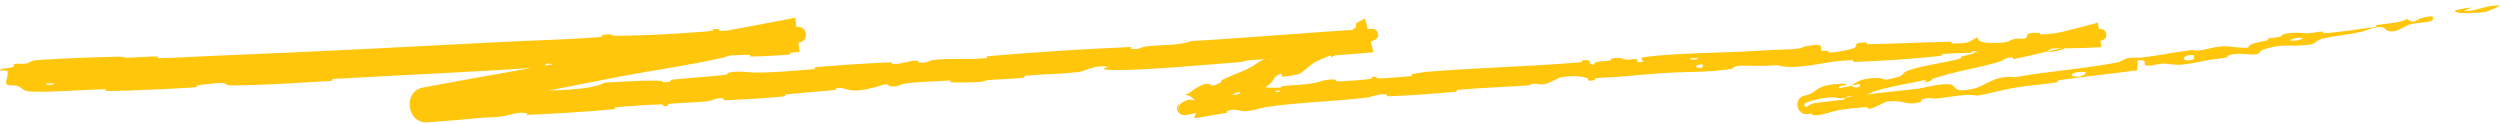 <?xml version="1.0" encoding="UTF-8"?> <svg xmlns="http://www.w3.org/2000/svg" width="322" height="16" viewBox="0 0 322 16" fill="none"><path d="M5.089 7.719C8.116 7.515 12.151 7.373 15.213 7.303C16.168 7.281 15.691 7.44 16.361 7.43C17.695 7.409 18.822 7.282 20.153 7.27C20.572 7.268 20.066 7.506 20.502 7.499C22.913 7.458 25.23 7.274 27.698 7.178C39.845 6.706 51.791 6.075 64.085 5.431C68.142 5.218 73.065 5.11 77.255 4.771C77.74 4.732 77.439 4.566 77.531 4.545C78.964 4.225 78.515 4.625 79.471 4.616C83.243 4.581 87.469 4.339 91.098 4.044C92.639 3.919 91.075 3.648 92.63 3.758C92.737 3.766 92.363 3.985 92.782 3.98C93.75 3.967 95.592 3.818 96.313 3.789C97.767 3.73 98.017 3.713 99.353 3.632C100.412 3.569 101.633 3.527 102.778 3.475C103.97 3.4 104.198 5.233 103.025 5.454C102.15 5.604 101.272 5.763 100.437 5.939C100.021 6.028 100.612 6.121 99.951 6.28C99.288 6.439 97.517 6.756 96.912 6.822C96.306 6.888 96.531 6.685 96.419 6.669C95.494 6.533 93.527 7.333 93.266 7.393C88.499 8.472 84.339 9.011 79.835 9.86C76.415 10.505 72.773 11.272 69.517 11.874C65.638 12.591 62.332 13.103 58.569 13.831C58.172 13.908 58.681 14.052 58.196 14.146C57.179 14.343 56.162 14.538 55.146 14.73L54.822 12.252C59.013 11.938 63.189 11.671 67.381 11.488C67.905 11.466 67.247 11.722 67.771 11.712C70.98 11.644 76.069 11.677 77.901 10.637C80.069 10.512 82.701 10.354 84.652 10.391C85.909 10.415 84.713 10.73 86.24 10.52C86.585 10.473 86.12 10.31 86.638 10.254C88.818 10.02 91.21 9.907 93.364 9.645C93.802 9.591 93.669 9.424 93.791 9.383C94.819 9.048 96.593 9.344 96.976 9.347C99.886 9.363 101.992 9.116 104.688 8.922C105.314 8.877 104.557 8.694 105.158 8.642C108.277 8.377 111.512 8.158 114.576 8.037C115.258 8.01 114.648 8.258 114.974 8.256C116.414 8.244 116.703 7.839 118.083 7.819C118.374 7.815 118.224 8 118.278 8.015C119.127 8.252 119.814 7.776 120.026 7.751C122.707 7.424 124.46 7.737 127.054 7.482C127.364 7.451 126.647 7.285 127.52 7.211C133.339 6.719 139.502 6.323 145.279 6.071C146.177 6.031 145.549 6.243 145.607 6.259C146.55 6.507 147.113 6.039 147.404 6.001C149.701 5.716 151.88 5.912 153.409 5.29C161.196 4.854 168.933 4.128 176.67 3.717C177.547 3.651 177.834 4.815 177.028 5.167C175.207 5.913 173.351 6.643 171.499 7.329C171.383 7.373 171.505 7.093 171.274 7.181C168.492 8.231 169.148 8.306 167.486 9.433C167.068 9.716 165.492 9.848 165.356 9.866C164.856 9.931 165.204 9.451 165.044 9.49C163.728 9.817 164.322 10.689 162.637 11.373C162.584 11.392 162.732 11.128 162.585 11.167C162.129 11.287 161.711 11.537 161.264 11.645C160.212 11.9 159.693 11.571 158.286 12.425C158.106 12.533 158.608 12.975 157.072 13.52C156.437 13.736 153.833 14.744 152.761 14.82C152.669 14.826 152.586 14.827 152.503 14.82C152.459 14.816 152.426 14.812 152.371 14.803C152.292 14.789 152.205 14.767 152.107 14.722C151.914 14.641 151.667 14.407 151.611 14.109C151.56 13.83 151.633 13.675 151.672 13.582C151.766 13.404 151.771 13.445 151.799 13.421C151.82 13.412 151.829 13.423 151.831 13.445C151.832 13.467 151.826 13.5 151.819 13.54C151.801 13.598 151.764 13.708 151.76 13.828C151.739 14.088 151.915 14.314 151.844 14.181C151.733 13.905 151.825 13.693 151.882 13.587C151.917 13.527 151.949 13.486 151.983 13.448C152.044 13.377 152.134 13.297 152.165 13.277C152.254 13.21 152.346 13.149 152.442 13.09C153.302 12.704 153.457 12.871 153.655 12.887C153.748 12.912 153.829 12.945 153.959 12.975C154.024 12.99 154.105 13.004 154.203 13.018C154.277 13.037 154.369 13.055 154.485 13.072C155.563 13.226 155.216 12.411 155.589 12.243C155.945 12.075 157.638 12.027 157.985 12.055C158.379 12.073 157.915 12.257 158.264 12.25C160.629 12.204 159.206 11.688 159.941 11.453C161.724 10.902 163.118 11.404 164.762 11.295C165.191 11.268 164.826 11.157 165.208 11.103C166.757 10.891 167.692 11.003 169.443 10.651C169.749 10.592 171.115 10.073 172.057 10.277C172.192 10.306 171.833 10.501 172.499 10.478C173.527 10.441 175.25 10.327 176.323 10.182C177.112 10.076 176.178 9.886 177.188 9.885C177.637 9.884 176.829 10.108 177.662 10.096C178.457 10.086 180.548 9.909 181.368 9.839C182.15 9.771 181.705 9.603 181.768 9.585C182.139 9.476 183.648 9.26 183.787 9.25C190.586 8.696 196.889 8.59 203.487 8.028C204.003 7.984 203.645 7.795 203.723 7.786C205.486 7.577 204.128 8.238 205.38 8.344C205.172 7.923 205.908 7.952 207.162 7.821C207.767 7.757 207.426 7.612 207.48 7.591C208.363 7.277 208.999 7.565 209.165 7.621C209.772 7.829 210.398 7.495 210.812 7.634C211.227 7.771 210.314 8.075 211.516 7.993C211.844 7.817 210.924 7.471 211.834 7.345C215.255 6.872 221.702 6.783 224.471 6.646C227.231 6.509 228.126 6.426 229.738 6.385C232.645 6.31 231.563 6.075 233.364 5.829C235.167 5.583 234.33 6.374 234.6 6.517C234.865 6.661 235.133 6.481 235.455 6.549C235.776 6.618 235.099 6.766 235.843 6.755C236.578 6.744 238.62 6.341 238.87 6.16C239.407 5.775 238.471 5.46 240.443 5.475C240.556 5.476 240.202 5.691 240.635 5.686C244.103 5.634 247.688 5.438 251.131 5.377C251.61 5.369 251.195 5.609 251.474 5.606C254.363 5.583 253.305 5.277 254.847 4.786C254.513 5.344 255.435 5.623 257.606 5.507C258.909 5.438 258.648 5.216 259.508 5.003C259.764 4.939 260.708 5.05 260.869 4.93C261.399 4.539 260.522 4.18 262.747 4.222C262.844 4.224 262.547 4.439 262.882 4.433C265.132 4.391 265.325 4.001 267.725 3.829C268.499 3.774 269.506 3.751 270.542 3.74C271.412 3.695 271.597 4.983 270.75 5.185C269.231 5.483 267.579 5.783 266.35 6.053C266.253 5.453 264.331 6.053 263.635 6.648C262.288 6.951 260.843 7.319 259.532 7.572C259.081 7.659 259.334 7.418 259.273 7.413C258.34 7.329 257.851 7.864 257.565 7.948C254.459 8.846 251.828 9.156 248.9 10.162C248.796 10.198 248.721 10.649 247.848 10.54C247.792 10.532 248.737 10.11 247.324 10.431C245.91 10.752 243.198 11.165 241.285 11.821C240.822 11.979 239.703 12.597 238.679 12.566C238.542 12.562 238.655 12.411 238.454 12.389C237.806 12.323 237.578 12.815 236.792 12.63C236.007 12.446 234.487 12.53 232.576 13.238C232.263 13.312 232.357 13.811 232.676 13.766C232.681 13.765 232.685 13.764 232.69 13.763C232.753 13.746 233.182 13.346 233.815 13.263C234.826 13.13 236.268 12.999 237.322 12.85C237.826 12.778 237.474 12.616 237.561 12.6C240.938 12.009 243.378 11.856 247.024 11.428C247.692 11.35 249.567 10.799 250.888 10.842C252.339 10.889 251.026 12.111 254.247 11.413C255.547 11.133 257.028 9.608 259.482 9.947C264.035 9.141 268.315 8.892 272.871 8.013C273.076 7.974 273.678 7.522 274.164 7.459C274.885 7.366 275.304 7.479 275.82 7.418C277.982 7.168 279.934 6.748 282.015 6.48C282.805 6.377 282.553 6.59 283.495 6.468C284.437 6.346 285.032 6.029 286.322 5.962C287.296 5.912 288.323 6.246 289.608 6.122C289.592 5.653 290.471 5.54 292.013 5.199C292.31 5.134 291.966 5.017 292.105 4.978C292.67 4.814 293.223 4.873 293.758 4.706C293.888 4.666 293.872 4.507 293.978 4.465C294.872 4.103 296.448 4.245 296.719 4.27C297.756 4.364 298.197 4.093 298.981 4.078C299.763 4.063 298.629 4.34 299.535 4.27C301.415 4.126 303.805 3.765 305.698 3.508C306.453 3.404 305.909 3.265 306.016 3.245C307.57 2.974 309.18 2.977 309.987 2.436C311.221 3.371 310.913 2.199 313.175 2.104C313.353 2.097 313.649 2.58 312.984 2.75C312.32 2.919 311.274 2.902 310.355 3.15C310.137 3.209 308.934 3.868 308.765 3.922C307.439 4.339 307.14 3.598 307.062 3.566C306.184 3.225 304.704 3.961 304.301 4.054C302.454 4.48 300.85 4.594 299.303 4.93C298.29 5.149 298.261 5.666 297.455 5.763C294.778 6.085 293.748 5.514 291.317 6.474C290.796 6.68 291.409 7.154 289.416 6.992C289.29 6.982 287.8 6.787 287.006 7.154C286.906 7.2 286.932 7.359 286.796 7.392C285.888 7.608 285.256 7.566 284.262 7.768C283.268 7.969 282.075 8.229 280.923 8.334C280.228 8.398 279.301 8.224 278.961 8.197C277.999 8.117 277.047 8.602 276.434 8.428C275.815 8.253 276.9 7.705 275.349 7.753C275.351 8.177 275.281 8.622 275.248 9.054C271.898 9.507 268.585 9.833 265.229 10.322C264.813 10.383 265.27 10.547 264.825 10.618C262.946 10.917 261.279 10.988 259.334 11.324C257.829 11.586 256.205 12.055 254.632 12.335C253.6 11.994 251.276 12.484 249.566 12.679C248.967 12.748 248.989 12.615 248.558 12.633C246.935 12.703 247.745 13.019 247.315 13.147C245.47 13.693 245.176 12.763 242.958 13.097C242.841 13.114 241.473 13.823 241.28 13.883C240.05 14.265 241.046 13.735 240.253 13.808C238.805 13.941 237.789 13.959 236.122 14.344C235.636 14.457 234.5 14.938 233.51 14.827C233.38 14.813 233.426 14.635 233.323 14.639C233.131 14.649 232.959 14.663 232.804 14.682C231.389 14.879 230.973 12.669 232.363 12.339C233.683 12.054 233.713 11.59 234.597 11.213C235.584 10.793 237.257 10.773 237.605 10.799C238.514 10.865 236.984 11.067 236.944 11.104C236.481 11.544 237.626 11.214 238.518 11.03C238.767 11.508 239.997 11.183 239.441 10.837C239.378 10.8 238.701 11.011 238.518 11.03C239.176 10.347 240.521 9.96 242.134 10.068C242.889 10.119 242.285 10.531 244.399 9.93C245.359 9.657 244.901 9.397 245.734 9.098C247.637 8.415 250.254 8.137 252.258 7.606C252.984 7.413 252.226 7.391 252.722 7.253C254.036 6.886 255.24 6.751 256.555 6.36C256.674 6.325 256.331 6.194 256.745 6.093C259.88 5.323 262.645 4.8 265.925 4.024C267.03 3.762 268.726 3.302 270.211 2.922L270.662 6.063C270.017 6.108 269.401 6.145 268.89 6.165C265.925 6.282 262.37 6.172 259.859 6.382C258.206 6.519 258.607 6.703 257.916 6.882C256.603 7.226 254.154 6.873 253.851 6.815C253.843 6.813 255.221 6.688 254.478 6.623C254.037 6.427 253.866 6.813 253.851 6.815C253.648 6.777 250.835 6.888 250.277 6.959C249.98 6.997 250.158 7.182 250.003 7.199C246.294 7.583 242.515 7.85 238.742 7.98C238.675 7.98 238.763 7.756 238.605 7.759C236.389 7.792 235.02 8.141 233.212 8.408C231.4 8.675 229.977 8.708 228.879 8.399C227.513 8.53 225.547 8.484 224.413 8.454C223.279 8.423 223.148 8.857 223.049 8.872C219.97 9.333 218.173 9.203 214.956 9.371C213.437 9.45 210.401 9.71 208.762 9.865C207.468 9.988 206.659 9.943 205.464 10.087C205.302 10.106 205.479 10.284 205.43 10.295C204.106 10.611 204.719 10.106 204.437 10.042C203.422 9.81 202.778 9.693 201.068 9.952C200.673 10.012 199.568 10.756 198.857 10.845C197.915 10.96 198.253 10.697 197.269 10.825C197.185 10.835 197.212 10.981 196.604 11.017C193.805 11.187 190.739 11.324 187.783 11.562C187.384 11.593 187.913 11.788 187.338 11.837C184.653 12.068 181.678 12.292 179.018 12.4C178.374 12.426 178.763 12.229 178.62 12.193C177.764 11.968 176.528 12.5 176.333 12.525C171.529 13.143 167.804 13.085 162.931 13.804C162.695 13.839 160.646 14.536 159.751 14.258C159.73 14.234 158.682 13.963 157.974 14.342C157.934 14.366 158.479 14.495 157.571 14.606C157.059 14.671 156.42 14.8 155.822 14.911C155.458 14.978 155.123 15.039 154.838 15.082C154.713 15.099 154.516 15.131 154.365 15.151C154.211 15.172 154.085 15.185 153.989 15.186C153.936 15.159 153.625 15.269 153.933 14.996C153.887 15.014 153.851 15.027 153.832 15.027C153.817 15.02 153.796 15.038 153.887 14.909C153.909 14.876 153.937 14.832 153.971 14.771C153.986 14.734 154.094 14.58 154.161 14.253C154.234 13.945 154.189 13.353 153.883 12.934C153.617 12.552 153.284 12.38 153.079 12.304C152.621 12.163 152.651 12.224 152.57 12.213C152.514 12.215 152.497 12.22 152.499 12.221C152.575 12.227 152.943 12.11 153.273 11.902C153.313 11.881 154.893 10.586 155.716 10.804C155.852 10.84 155.915 11.387 157.245 10.593C157.5 10.44 156.967 10.518 157.653 10.176C158.71 9.648 160.213 9.205 161.472 8.442C161.69 8.309 162.554 7.573 163.459 7.495C163.6 7.483 163.429 7.743 163.859 7.588C165.907 6.848 167.967 5.858 170.048 5.108C170.789 4.84 170.53 5.259 171.31 5.01C172.093 4.76 173.64 4.177 174.369 3.72C175.108 3.259 174.065 3.216 175.228 2.673C175.43 2.579 175.628 2.487 175.823 2.396L176.893 6.729C171.561 7.245 166.247 7.391 160.908 7.749C160.083 7.805 160.778 7.916 159.564 8.009C155.087 8.353 147.366 9.078 143.455 9.022C140.321 8.977 144.224 8.477 141.836 8.541C140.684 8.572 139.481 9.191 139.205 9.228C136.51 9.597 134.611 9.503 132.18 9.755C131.677 9.807 132.187 9.984 131.759 10.026C130.299 10.171 128.755 10.19 127.358 10.311C126.732 10.366 126.859 10.52 126.281 10.55C124.898 10.624 123.672 10.646 122.315 10.594C122.191 10.589 123.003 10.325 121.981 10.393C120.327 10.504 118.264 10.505 116.373 10.802C115.812 10.891 115.817 11.264 114.585 11.097C114.327 11.062 114.618 10.591 113.234 11.082C113.001 11.164 110.665 11.861 109.475 11.611C109.161 11.546 108.35 11.238 107.675 11.346C107.584 11.362 107.968 11.535 107.407 11.596C105.429 11.808 103.35 11.941 101.319 12.154C100.776 12.212 101.601 12.358 100.792 12.437C98.568 12.655 95.781 12.808 93.597 12.905C92.792 12.941 93.334 12.728 93.275 12.714C92.312 12.48 91.786 12.931 91.476 12.978C89.546 13.264 88.054 13.182 86.269 13.365C85.776 13.415 86.141 13.584 86.043 13.609C85.037 13.855 85.77 13.448 85.122 13.457C83.307 13.482 81.293 13.647 79.468 13.807C78.797 13.866 79.568 14.037 78.966 14.087C75.403 14.39 71.695 14.643 68.206 14.777C67.549 14.801 67.948 14.596 67.808 14.567C66.847 14.358 65.495 14.84 65.18 14.9C63.749 15.172 63.178 15.059 61.905 15.183C59.762 15.391 57.443 15.583 55.082 15.761C52.379 15.961 51.831 11.773 54.495 11.271C58.913 10.434 63.484 9.632 67.286 8.958C74.848 7.617 80.735 6.677 87.924 5.279C88.381 5.19 87.877 5.049 88.27 4.969C93.004 4.024 97.693 3.218 102.428 2.281L102.979 6.697C102.637 6.722 102.292 6.747 101.942 6.773C101.52 6.805 102.144 6.987 101.465 7.045C100.029 7.167 98.318 7.261 96.854 7.281C96.162 7.29 97.066 7.045 96.382 7.057C94.793 7.084 93.012 7.178 91.375 7.315C90.666 7.374 91.752 7.533 90.828 7.592C84.534 8.002 78.425 8.414 72.066 8.507C71.631 8.514 71.22 8.08 70.3 8.223C70.239 8.355 70.251 8.504 70.229 8.641C61.12 9.266 52.085 9.648 42.933 10.161C42.55 10.183 43.226 10.386 42.484 10.429C38.157 10.68 33.961 10.991 29.528 11.003C29.087 11.005 29.283 10.566 28.002 10.703C27.79 10.727 25.823 10.896 25.328 11.017C25.261 11.035 25.626 11.214 25.001 11.255C21.351 11.491 17.537 11.657 13.888 11.73C13.287 11.742 13.914 11.496 13.487 11.502C10.522 11.546 7.307 11.874 4.429 11.809C2.582 11.759 3.171 11.366 2.186 11.043C2.152 11.032 2.057 11.025 1.938 11.018C1.816 11.011 1.613 11.006 1.45 10.994C1.112 10.97 0.841 10.922 0.813 10.818C0.661 10.293 1.154 9.701 0.928 9.144C0.912 9.114 0.834 9.102 0.689 9.096C0.524 9.09 0.345 9.089 0.219 9.081C-0.02 9.064 -0.144 9.024 0.237 8.874C0.252 8.869 0.326 8.859 0.45 8.843C0.573 8.827 0.767 8.806 0.893 8.783C1.18 8.736 1.557 8.674 1.713 8.619C1.918 8.543 1.569 8.341 1.935 8.24C2.279 8.14 2.781 8.3 3.419 8.17C4.044 8.038 3.755 7.808 5.089 7.719ZM219.308 8.322C218.252 8.184 218.145 8.94 219.262 8.691C219.316 8.678 219.362 8.329 219.308 8.322ZM268.526 9.272C267.126 9.135 266.267 9.745 267.257 9.864C268.248 9.982 268.952 9.314 268.526 9.272ZM282.534 7.07C280.916 7.033 280.813 8.118 282.479 7.669C282.576 7.643 282.629 7.072 282.534 7.07ZM6.89 10.733C6.868 10.724 5.994 10.756 5.98 10.767C5.527 11.026 7.271 10.962 6.89 10.733ZM296.432 4.861C295.918 4.788 294.518 5.151 295.157 5.242C295.671 5.315 297.072 4.952 296.432 4.861ZM164.842 11.653C164.824 11.644 164.242 11.695 164.262 11.757C164.319 11.954 165.126 11.812 164.842 11.653ZM320.112 1.536C316.608 1.986 314.365 1.415 318.189 0.98C318.881 0.902 316.741 1.465 317.63 1.42C319.257 1.338 320.248 0.644 321.928 0.707C322.233 0.718 320.312 1.512 320.106 1.538C320.108 1.538 320.11 1.537 320.112 1.536ZM218.65 7.464C218.629 7.455 217.791 7.499 217.772 7.51C217.334 7.776 219.021 7.688 218.65 7.464ZM173.487 6.259C173.539 6.26 175.328 5.512 175.388 5.465C176.168 4.707 172.533 6.226 173.487 6.259ZM266.314 6.045C265.478 6.489 264.419 6.77 263.639 6.647C264.528 6.452 265.42 6.242 266.314 6.045Z" fill="#FFC60B"></path></svg> 